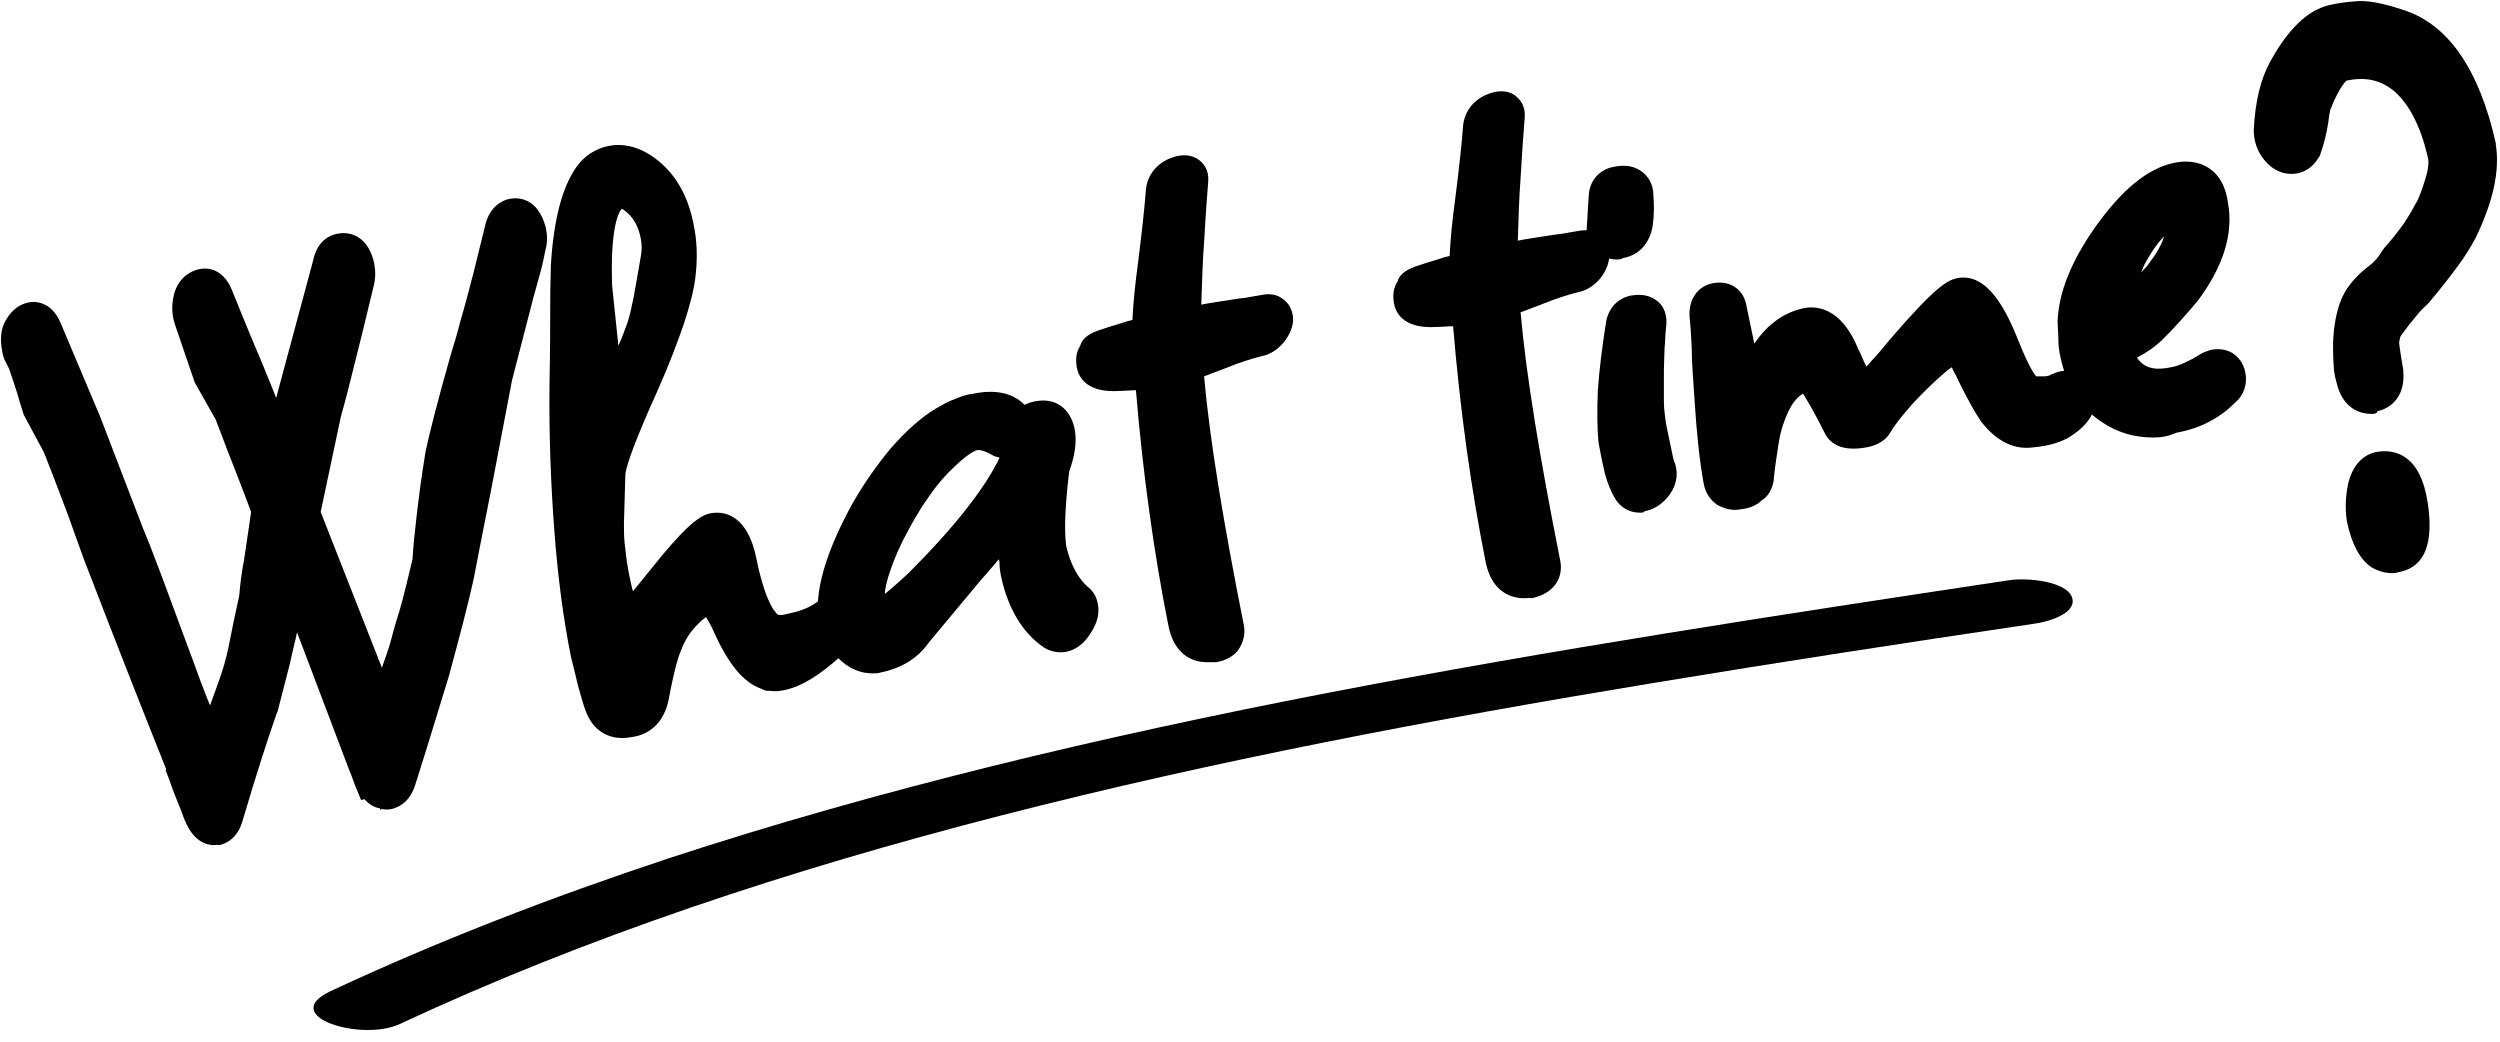 <?xml version="1.0" encoding="UTF-8"?><svg xmlns="http://www.w3.org/2000/svg" xmlns:xlink="http://www.w3.org/1999/xlink" height="149.8" preserveAspectRatio="xMidYMid meet" version="1.0" viewBox="70.9 204.7 359.4 149.8" width="359.4" zoomAndPan="magnify"><g><g><g><g id="change1_1"><path d="M101.9,323.4c-0.7,0.1-1.3-0.5-1.9-1.8c-0.2-0.5-0.5-1.2-0.9-2.2s-0.8-2.1-1.4-3.6l0.1-0.1c-2.8-7-6.9-17.4-12.4-31.4 c-0.6-1.6-1.3-3.7-2.3-6.3c-1-2.6-2.2-5.7-3.5-9.3l-2.8-5c-0.3-0.9-0.6-2-1-3.3c-0.4-1.3-0.9-2.9-1.5-4.6l-0.2,0 c-0.1-0.2-0.2-0.5-0.3-1c-0.2-1-0.1-1.8,0.3-2.5c0.4-0.7,0.8-1.1,1.3-1.2c0.7-0.1,1.2,0.3,1.7,1.3l5.7,13.4l6,15.8 c0.8,1.9,1.8,4.4,3,7.6c1.2,3.2,2.6,7.1,4.3,11.6c0.6,1.7,1.3,3.6,2.1,5.7c0.9,2.1,1.8,4.4,2.9,6.9l0.2,1c0.4-0.7,0.6-1.7,0.7-3 l3-8c0.6-1.4,1.1-3.3,1.5-5.4c0.5-2.2,1-4.6,1.5-7.4c0.1-1.4,0.3-3.1,0.7-5.2c0.3-2.1,0.7-4.6,1.1-7.5c-0.5-1.5-1.3-3.4-2.2-5.7 c-0.9-2.4-2-5.2-3.3-8.6l-2.9-4.9l-2.9-8.5c-0.3-1-0.3-1.9,0-2.7c0.3-0.8,0.8-1.3,1.5-1.5c0.7-0.1,1.2,0.3,1.7,1.3 c1,2.5,1.9,4.8,2.9,7.1c1,2.3,1.9,4.4,2.7,6.5l3.8,9.7l2.5-9.2l2.5-9.3l2.5-9.2c0.2-1.1,0.7-1.8,1.4-1.9 c1.1-0.2,1.7,0.5,2.1,2.2c0.1,0.7,0.1,1.3-0.1,2l-1.6,6.7c-0.3,1.2-0.7,2.8-1.2,4.8c-0.5,2-1.1,4.4-1.9,7.3l-3.2,14.6l6.8,17.3 l4.9,12.6l0.2,0.8l0.7-2.5c0.2-0.9,0.5-2,1-3.4c0.5-1.3,1-3,1.7-4.8c0.4-1.3,0.8-3.1,1.5-5.2c0.6-2.2,1.3-4.8,2-7.8 c0.1-1.7,0.3-3.8,0.6-6.4c0.3-2.6,0.7-5.6,1.3-9.1c0.4-2.1,1.6-6.6,3.5-13.5c0.4-1.3,0.8-2.9,1.4-4.9c0.6-2,1.2-4.4,1.9-7.1 l1.6-6.6c0.2-1.1,0.7-1.8,1.4-1.9c1.1-0.2,1.8,0.5,2.1,2.2c0.1,0.7,0.1,1.3-0.1,2c-0.1,0.9-0.3,1.9-0.6,3 c-0.3,1.1-0.6,2.3-1,3.6l-3.2,12.2c-0.7,3.7-1.5,7.9-2.4,12.7c-0.9,4.8-2,10.1-3.1,15.9c-0.4,1.7-0.8,3.7-1.4,6 c-0.6,2.3-1.3,4.9-2.1,7.8c-0.5,1.7-1.2,3.8-2,6.4c-0.8,2.6-1.7,5.6-2.8,9c-0.3,0.9-0.7,1.4-1.3,1.6c-0.8,0.2-1.5-0.4-2-1.7 l-0.1,0c-0.2-0.5-0.4-1.2-0.8-2.1c-0.3-0.9-0.8-2-1.3-3.3l-4.8-12.8l-4.8-12.4l-1.4,6.5c-0.5,2.3-1,4.6-1.5,6.9 c-0.6,2.3-1.1,4.6-1.8,6.9c-1.2,3.4-2.9,8.5-5,15.5C102.9,322.7,102.5,323.3,101.9,323.4z"/><path d="M101.7,326.2c-1.2,0-3-0.6-4.2-3.5l-0.1-0.2c-0.2-0.5-0.4-1.2-0.8-2.1c-0.4-1-0.9-2.2-1.4-3.7l-0.5-1.3l0.1-0.1 c-2.8-7-6.8-17.1-11.8-30.1c-0.6-1.7-1.4-3.8-2.3-6.4c-1-2.6-2.1-5.6-3.5-9.1l-2.9-5.4c-0.3-0.9-0.6-2-1-3.3 c-0.3-1-0.7-2.1-1.1-3.3l-0.4-0.8c-0.3-0.5-0.5-1.1-0.6-1.8c-0.3-1.6-0.2-3.1,0.5-4.3c1-1.8,2.3-2.4,3.2-2.6 c0.7-0.2,3.3-0.4,4.7,2.9l5.7,13.5l6.1,15.9c0.8,1.9,1.8,4.5,3,7.7c1.2,3.2,2.6,7.1,4.3,11.6c0.6,1.7,1.3,3.6,2.1,5.6 c0.1,0.2,0.2,0.5,0.3,0.7l1.3-3.6c0.5-1.4,1-3,1.4-5c0.4-2.1,0.9-4.5,1.5-7.2c0.1-1.4,0.3-3.1,0.7-5.2c0.3-1.9,0.6-4.2,1-6.8 c-0.5-1.3-1.1-3-1.9-5c-0.9-2.3-2-5.1-3.2-8.3l-3-5.3l-2.9-8.5c-0.5-1.6-0.4-3.1,0-4.5c0.8-2.4,2.6-3.1,3.5-3.3 c0.8-0.2,3.3-0.4,4.7,2.9c1,2.5,2,4.9,2.9,7.1c1,2.3,1.9,4.5,2.7,6.5l0.8,2l5.3-19.7c0.6-2.9,2.4-3.7,3.5-3.9 c2-0.4,4.5,0.5,5.3,4.3c0.2,1.1,0.2,2.2-0.1,3.3l-1.6,6.6c-0.3,1.2-0.7,2.8-1.2,4.8c-0.5,2-1.1,4.5-1.9,7.3l-2.9,13.7l8.8,22.4 l1-2.9c0.4-1.3,0.8-3.1,1.5-5.2c0.6-2,1.2-4.6,1.9-7.5c0.1-1.7,0.3-3.8,0.6-6.3c0.3-2.6,0.7-5.7,1.3-9.3 c0.5-2.3,1.6-6.8,3.6-13.8c0.4-1.3,0.9-2.9,1.4-4.9c0.6-2,1.2-4.3,1.9-7l1.6-6.5c0.6-2.9,2.5-3.8,3.5-4c1.4-0.3,2.8,0.1,3.8,1.2 c0.7,0.8,1.2,1.8,1.5,3.1c0.2,1,0.2,2.1-0.1,3.1c-0.2,1-0.4,2-0.7,3.1l-1,3.6l-3.1,12c-0.7,3.6-1.5,7.8-2.4,12.6 c-0.9,4.8-2,10.1-3.1,15.9c-0.4,1.8-0.9,3.9-1.5,6.2c-0.6,2.3-1.3,5-2.1,7.9l-2,6.5c-0.8,2.6-1.7,5.6-2.8,9 c-0.8,2.6-2.5,3.3-3.4,3.5c-0.3,0.1-0.9,0.1-1.5,0l-0.1,0.2l-0.1-0.3c-0.7-0.1-1.5-0.5-2.2-1.3l-0.5,0.1l-0.9-2.2 c-0.2-0.5-0.4-1.2-0.8-2.1l-7.5-19.8c-0.3,1.5-0.7,2.9-1,4.4c-0.6,2.3-1.2,4.7-1.8,7l-0.1,0.2c-1.2,3.4-2.9,8.6-4.9,15.4 c-0.7,2.6-2.4,3.4-3.4,3.6h0C102.2,326.1,101.9,326.2,101.7,326.2z M127.3,316L127.3,316L127.3,316z M145.9,238.1L145.9,238.1 C145.9,238.1,145.9,238.1,145.9,238.1z"/></g><g id="change1_9"><path d="M161.4,307.9c-1.9,0.4-3.1-0.3-3.7-2c-0.4-1-0.7-2.1-1-3.4c-0.3-1.2-0.6-2.6-0.9-4c-1.1-5.3-1.9-11.3-2.4-17.8 c-0.5-6.5-0.7-13.6-0.7-21.3c0.1-4.6,0.1-8.4,0.1-11.2c0-2.8,0.1-4.7,0.1-5.5c0.4-5.9,1.4-10,3.1-12.5c0.7-1.1,1.7-1.8,2.9-2 c1.8-0.4,3.6,0.3,5.5,2c1.8,1.7,3.1,4,3.7,7.1c0.4,2,0.5,4.2,0.3,6.5c-0.2,1.7-0.7,3.8-1.6,6.4c-0.9,2.6-2.1,5.6-3.6,9.1 c-3.2,7.1-4.8,11.5-5,13.2l-0.2,7c0,1.4,0,2.8,0.2,4.1c0.1,1.3,0.3,2.6,0.6,3.8c0.1,0.5,0.2,1,0.3,1.5c0.1,0.5,0.2,1,0.4,1.5 c0.6,2,1.4,2.9,2.4,2.7c0.6-0.1,1.1-0.5,1.6-1.2l4.9-6c2.6-3.1,4.3-4.8,5.2-4.9c1.6-0.3,2.7,1.1,3.3,4.2 c1.5,7.2,3.5,10.7,6.1,10.5c0.3,0,0.6,0,0.9-0.1s0.6-0.1,0.9-0.2c3.9-0.8,6.6-2.6,7.9-5.5c0.3-0.6,0.7-1,1.1-1 c0.5-0.1,0.8,0.2,0.9,1c0.1,0.5,0,1.1-0.3,1.8c-0.7,1.2-2.2,3-4.5,5.1c-2.6,2.4-4.9,3.8-6.8,4.2c-0.7,0.1-1.3,0.1-1.8,0l-0.2,0 c-1.7-0.6-3.4-2.8-5.1-6.5c-1.5-3.3-2.9-4.7-4.3-4.2c-2.7,1.8-4.6,4.1-5.7,6.8c-0.5,1.2-1.2,3.8-2,7.7 C163.8,306.6,162.9,307.6,161.4,307.9z M156.2,246l1.7,16.6c1.4-1.6,2.6-3.3,3.5-5.1c0.9-1.8,1.7-3.6,2.4-5.5 c0.3-1.1,0.7-2.4,1-4.1c0.3-1.6,0.7-3.6,1-5.8c0.2-1.2,0.2-2.5-0.1-3.8c-0.4-2.1-1.4-3.8-2.8-5.1s-2.7-1.6-3.8-1 C156.8,233.5,155.9,238,156.2,246z"/><path d="M160.4,310.8c-2.5,0-4.4-1.4-5.3-3.9c-0.4-1-0.7-2.3-1.1-3.6c-0.3-1.2-0.6-2.6-1-4.1c-1.1-5.4-1.9-11.5-2.4-18.1 c-0.5-6.6-0.8-13.8-0.7-21.5c0.1-4.7,0.1-8.4,0.1-11.2c0-3,0.1-4.8,0.1-5.7c0.4-6.4,1.6-11,3.6-13.9c1.1-1.6,2.7-2.7,4.6-3.1 c1.9-0.4,4.7-0.2,7.8,2.6c2.3,2.1,3.8,5,4.5,8.6c0.5,2.3,0.6,4.8,0.3,7.4c-0.2,2-0.8,4.2-1.7,7c-0.9,2.6-2.1,5.8-3.7,9.4 c-4.3,9.5-4.7,11.8-4.7,12.3l-0.2,6.9c0,1.2,0,2.5,0.2,3.7c0.1,1.2,0.3,2.4,0.5,3.5l0.3,1.4c0.1,0.5,0.2,0.9,0.3,1.2l4.3-5.3 c3.8-4.5,5.4-5.6,6.8-5.9c1.5-0.3,5.2-0.3,6.6,6.3c1.5,7.5,3.2,8.3,3.2,8.3l0.2,0l0.2,0c0.1,0,0.2,0,0.2,0l0.9-0.2 c3-0.6,5-1.9,6-4c0.8-1.5,1.8-2.3,3-2.5c1.6-0.3,3.6,0.5,4.1,3.1c0.2,1.1,0,2.3-0.5,3.6c-0.9,1.6-2.5,3.5-5.1,5.9 c-3.1,2.8-5.7,4.4-8.1,4.9c-0.8,0.2-1.6,0.2-2.3,0.1L181,304l-0.7-0.3c-2.5-0.9-4.6-3.4-6.7-8c-0.5-1.2-1-1.9-1.2-2.3 c-1.7,1.3-2.9,2.9-3.6,4.8c-0.3,0.7-0.9,2.4-1.8,7.2c-0.6,2.8-2.3,4.7-4.9,5.2h0C161.4,310.7,160.9,310.8,160.4,310.8z M157.6,293.2c0.3,1.7,0.6,3.3,0.9,4.9c0.3,1.4,0.6,2.7,0.9,3.8c0.3,1.2,0.6,2.2,1,3.2c0,0.1,0.1,0.2,0.1,0.3c0,0,0.2,0,0.4-0.1 l0,0c0.3-0.1,0.5-0.1,0.7-0.9c1.1-5.5,1.8-7.4,2.2-8.3c0.1-0.3,0.3-0.6,0.4-0.9c-0.5,0.3-1.1,0.6-1.7,0.7 C161.1,296.1,159.1,296,157.6,293.2z M182.1,298.4c0,0,0,0,0.1,0C182.2,298.4,182.1,298.4,182.1,298.4L182.1,298.4L182.1,298.4z M173.8,284.1c-0.6,0.5-1.6,1.6-3.3,3.6l-0.6,0.7c0.1-0.1,0.3-0.2,0.4-0.3l0.6-0.3c1.4-0.5,2.7-0.4,3.9,0.4 c-0.2-1-0.4-1.8-0.5-2.5C174.1,285,173.9,284.5,173.8,284.1z M173.4,283.5L173.4,283.5L173.4,283.5z M155.5,266 c0,1.7,0.1,3.5,0.1,5.1c0.1-0.7,0.4-1.5,0.8-2.7l-0.6,0.7L155.5,266z M158.9,245.8l0.9,8.6c0.5-1.1,0.9-2.2,1.3-3.3 c0.3-0.9,0.6-2.2,0.9-3.7c0.3-1.6,0.6-3.5,1-5.7c0.2-1,0.2-1.9,0-2.8c-0.3-1.5-0.9-2.7-1.9-3.6c-0.4-0.3-0.6-0.5-0.8-0.6 C159.9,235.1,158.6,237.2,158.9,245.8z"/></g><g id="change1_2"><path d="M223.7,295.8c-0.4,0.1-0.7,0-1.1-0.2c-2.5-1.7-4.1-4.6-5-8.6c-0.1-0.3-0.1-0.7-0.1-1.1c0-0.4-0.1-0.9-0.2-1.4L217,282 l-0.1-0.3c-0.3-1.4-0.9-1.7-1.8-1.2c-1.3,1.4-3,3.3-5.1,5.8c-2.1,2.5-4.7,5.6-7.6,9.1c-1.2,1.7-3,2.8-5.3,3.3 c-1.4,0.3-2.7-0.2-3.9-1.5c-1.2-1.3-1.9-2.6-1.9-4c-0.2-2,0.2-4.3,1.1-6.9c0.9-2.6,2.1-5.2,3.6-7.9c1.5-2.7,3.3-5.2,5.2-7.4 c1.9-2.2,3.9-3.9,5.8-5.1c0.8-0.5,1.5-0.9,2.2-1.2c0.7-0.3,1.5-0.5,2.2-0.7c3.2-0.7,5.1,0.1,5.5,2.4c0.2,0.8-0.1,1.2-0.7,1.3 c-0.2,0-0.5,0.1-0.7,0.1c-0.2,0-0.5,0-0.7-0.1c-1.6-0.9-2.9-1.2-4.1-0.9s-2.6,1.2-4.6,3c-1.5,1.4-2.9,3.1-4.3,5 c-1.3,1.9-2.6,4-3.7,6.3c-1.1,2.2-1.8,4.1-2.4,5.7c-0.5,1.6-0.8,3-0.7,4.2c0,0.3,0,0.7,0.1,1.2c0.2,1.2,0.9,1.7,1.8,1.5 c1.2-0.2,3.2-1.8,6.1-4.6c6.8-6.9,11.4-12.7,13.7-17.3c0.6-1.1,1-2.6,1.2-4.4c0.2-1.1,0.8-1.8,2.1-2.1c1.4-0.3,2.2,0.3,2.5,1.8 c0.2,1.2,0,2.8-0.8,4.9c-0.7,5.9-0.8,9.9-0.4,12c0.8,3.2,2.1,5.6,4,7.3c0.3,0.2,0.4,0.5,0.5,0.8c0.1,0.7-0.1,1.4-0.6,2.3 C224.9,295.2,224.3,295.7,223.7,295.8z"/><path d="M196.3,301.5c-1.5,0-3.3-0.5-5.1-2.4c-1.7-1.8-2.6-3.7-2.7-5.8c-0.2-2.2,0.2-4.9,1.2-7.9c0.9-2.7,2.2-5.5,3.8-8.4 c1.6-2.8,3.5-5.5,5.5-7.9c2.1-2.4,4.3-4.4,6.5-5.7c0.9-0.5,1.7-1,2.6-1.3c0.9-0.4,1.8-0.7,2.7-0.8c3.9-0.8,6.1,0.3,7.4,1.6 c0.4-0.2,0.9-0.4,1.5-0.5c2.9-0.6,5.1,1,5.7,4c0.3,1.7,0.1,3.6-0.8,6.1c-0.8,6.7-0.6,9.5-0.4,10.8c0.6,2.5,1.6,4.4,3,5.7 c0.8,0.6,1.3,1.4,1.5,2.4c0.3,1.4,0,2.8-1,4.3c-0.9,1.5-2.1,2.4-3.5,2.7c-1.1,0.2-2.2,0-3.2-0.6c-3.1-2.1-5.2-5.6-6.2-10.3 c-0.1-0.5-0.2-1.1-0.2-1.6c0-0.2,0-0.5-0.1-0.8c-0.8,0.9-1.6,1.9-2.6,3c-2.1,2.5-4.6,5.5-7.5,9c-1.6,2.3-4,3.7-7,4.3 C197.2,301.5,196.8,301.5,196.3,301.5z M211.6,269.4c-0.1,0-0.2,0-0.2,0c0,0-1,0.2-3.2,2.3c-1.4,1.3-2.7,2.8-3.9,4.6 c-1.3,1.8-2.4,3.8-3.5,5.9c-1,2-1.7,3.8-2.2,5.4c-0.3,1.1-0.5,1.9-0.5,2.5c0.7-0.6,1.8-1.5,3.4-3c6.6-6.6,11-12.2,13.1-16.6 c-0.2-0.1-0.4-0.1-0.7-0.2l-0.2-0.1C212.5,269.5,211.9,269.4,211.6,269.4z M216.7,277.6c0.2,0.1,0.4,0.1,0.5,0.2 c0.6,0.2,1,0.6,1.4,1.1c0.1-1.5,0.2-3.2,0.4-5.1C218.4,274.9,217.6,276.2,216.7,277.6z"/></g><g id="change1_5"><path d="M245.2,297.1c-1.9,0.4-3.1-0.6-3.5-2.8c-2.3-11.2-3.9-23.3-4.9-36.3c-0.8,0-1.6,0-2.4,0.1c-0.8,0-1.6,0.1-2.4,0.1 c-2.2,0.1-3.3-0.3-3.5-1.2c-0.2-0.9,0.2-1.6,1-2l-0.1,0c-0.7,0.1-0.6,0.1,0.3-0.2c0.9-0.3,2-0.7,3.4-1.1 c1.4-0.4,2.5-0.7,3.3-0.9c-0.1-2.7,0.2-6,0.8-9.9c0.3-2.3,0.5-4.4,0.7-6.1c0.2-1.7,0.3-3.1,0.4-4.1c0.1-1.6,0.9-2.5,2.5-2.9 c0.7-0.1,1,0.1,1,0.9c-0.2,2.2-0.4,5.1-0.6,8.6s-0.4,7.7-0.5,12.5c0.7-0.1,1.5-0.3,2.5-0.5c1-0.2,2.2-0.4,3.6-0.6 c1.4-0.2,2.6-0.4,3.6-0.6c1-0.2,1.8-0.3,2.4-0.4c0.7-0.1,1.1,0.1,1.2,0.6c0.1,0.5-0.1,1-0.5,1.6c-0.5,0.6-1,1-1.7,1.2 c-0.9,0.2-2.2,0.6-4,1.2c-1.8,0.6-4,1.5-6.7,2.6c0.7,9.5,2.7,22.2,5.9,38.1C247.3,296.1,246.7,296.8,245.2,297.1z"/><path d="M244.4,299.9c-2.3,0-4.7-1.3-5.5-5.1c-2.1-10.5-3.7-22-4.7-34c-0.8,0-1.5,0.1-2.3,0.1c-4.5,0.3-5.9-1.7-6.2-3.4 c-0.2-1.1-0.1-2.2,0.5-3.1c0.2-0.8,0.9-1.6,2.6-2.2c0.9-0.3,2.1-0.7,3.5-1.1c0.5-0.2,1-0.3,1.4-0.4c0.1-2.4,0.4-5.2,0.8-8.2 c0.3-2.2,0.5-4.2,0.7-5.9c0.2-1.7,0.3-3.1,0.4-4.2c0.1-2.7,1.9-4.7,4.7-5.3c1.6-0.3,2.6,0.3,3.1,0.7c0.5,0.4,1.3,1.3,1.2,2.9 c-0.2,2.4-0.4,5.3-0.6,8.8c-0.2,2.6-0.3,5.6-0.4,9c0.9-0.2,1.8-0.3,2.9-0.5c1.4-0.2,2.5-0.4,3.5-0.5c1-0.2,1.8-0.3,2.3-0.4 c1.4-0.3,2.4,0.1,2.9,0.5c0.8,0.5,1.3,1.3,1.5,2.2c0.3,1.2-0.1,2.5-1,3.8c-0.9,1.2-2,2-3.4,2.3c-0.5,0.1-1.6,0.4-3.6,1.1 c-1.3,0.5-2.8,1.1-4.7,1.8c0.8,9.1,2.8,21.1,5.7,35.7c0.3,1.4-0.1,2.7-0.9,3.8c-0.7,0.8-1.8,1.4-3.1,1.6l0,0 C245.3,299.9,244.9,299.9,244.4,299.9z M238.3,255.2l-0.2,0L238.3,255.2L238.3,255.2z M251.4,250.1L251.4,250.1L251.4,250.1z"/></g><g id="change1_10"><path d="M290.7,287.9c-1.9,0.4-3.1-0.6-3.5-2.8c-2.3-11.2-3.9-23.3-4.9-36.3c-0.8,0-1.6,0-2.4,0.1c-0.8,0-1.6,0.1-2.4,0.1 c-2.2,0.1-3.3-0.3-3.5-1.2c-0.2-0.9,0.2-1.6,1-2l-0.1,0c-0.7,0.1-0.6,0.1,0.3-0.2c0.9-0.3,2-0.7,3.4-1.1 c1.4-0.4,2.5-0.7,3.3-0.9c-0.1-2.7,0.2-6,0.8-9.9c0.3-2.3,0.5-4.4,0.7-6.1c0.2-1.7,0.3-3.1,0.4-4.1c0.1-1.6,0.9-2.5,2.5-2.9 c0.7-0.1,1,0.1,1,0.9c-0.2,2.2-0.4,5.1-0.6,8.6c-0.2,3.5-0.4,7.7-0.5,12.5c0.7-0.1,1.5-0.3,2.5-0.5c1-0.2,2.2-0.4,3.6-0.6 c1.4-0.2,2.6-0.4,3.6-0.6c1-0.2,1.8-0.3,2.4-0.4c0.7-0.1,1.1,0.1,1.2,0.6c0.1,0.5-0.1,1-0.5,1.6c-0.5,0.6-1,1-1.7,1.2 c-0.9,0.2-2.2,0.6-4,1.2c-1.8,0.6-4,1.5-6.7,2.6c0.7,9.5,2.7,22.2,5.9,38.1C292.8,286.8,292.2,287.6,290.7,287.9z"/><path d="M290,290.7c-2.3,0-4.7-1.3-5.5-5.1c-2.1-10.5-3.7-21.9-4.7-34c-0.8,0-1.5,0.1-2.3,0.1c-4.5,0.3-5.9-1.7-6.2-3.4 c-0.2-1.1-0.1-2.2,0.5-3.1c0.2-0.8,0.9-1.6,2.6-2.2c0.9-0.3,2.1-0.7,3.5-1.1c0.5-0.2,1-0.3,1.4-0.4c0.1-2.4,0.4-5.2,0.8-8.2 c0.3-2.2,0.5-4.2,0.7-5.9c0.2-1.7,0.3-3.1,0.4-4.2c0.1-2.7,1.9-4.7,4.7-5.3c1.6-0.3,2.6,0.3,3,0.7c0.5,0.4,1.3,1.3,1.2,2.9 c-0.2,2.4-0.4,5.3-0.6,8.8c-0.2,2.6-0.3,5.6-0.4,9c0.9-0.2,1.8-0.3,2.9-0.5c1.4-0.2,2.5-0.4,3.5-0.5c1-0.2,1.8-0.3,2.3-0.4 c2.4-0.5,4.1,1,4.4,2.7c0.2,1.2-0.1,2.5-1,3.8c-0.9,1.2-2,2-3.4,2.3c-0.5,0.1-1.6,0.4-3.6,1.1c-1.3,0.5-2.8,1.1-4.7,1.8 c0.8,9.1,2.8,21.1,5.7,35.7c0.4,2-0.4,4.6-4.1,5.4l0,0C290.8,290.6,290.4,290.7,290,290.7z M283.8,246l-0.2,0L283.8,246 L283.8,246z M286.9,223.2C286.9,223.2,286.9,223.2,286.9,223.2C286.9,223.2,286.9,223.2,286.9,223.2z"/></g><g id="change1_8"><path d="M307,275.6c-0.7,0.1-1.2-0.1-1.5-0.6c-0.5-0.8-0.9-1.7-1.2-2.9c-0.3-1.2-0.6-2.5-0.8-4.1c-0.2-1.8-0.2-4,0-6.8 c0.2-2.8,0.6-6,1.1-9.8c0.1-0.8,0.6-1.3,1.4-1.4c1.4-0.3,2.1,0.3,1.9,1.6c-0.1,1-0.2,2.1-0.2,3.1c0,1-0.1,2.1-0.1,3.1 c0,1.8,0,3.4,0,4.8c0,1.4,0.2,2.6,0.4,3.7c0.7,3.7,1.2,5.6,1.3,5.7c0.4,0.7,0.3,1.4-0.3,2.2C308.4,275,307.8,275.5,307,275.6z M303.8,239.2c-1.1,0.2-1.8-0.3-2-1.7l0.3-4.5c0.1-0.9,0.5-1.4,1.3-1.6c1.7-0.4,2.6,0.2,2.6,1.7c0.1,1.1,0.1,2.3-0.1,3.7 C305.7,238.2,305,239,303.8,239.2z"/><path d="M306.6,278.4c-1.4,0-2.7-0.7-3.5-2c-0.6-1-1.1-2.2-1.5-3.7c-0.3-1.3-0.6-2.7-0.9-4.4c-0.2-2-0.2-4.4-0.1-7.4 c0.2-2.9,0.6-6.2,1.2-10c0.4-2,1.7-3.3,3.5-3.7c2.1-0.4,3.3,0.3,4,0.9c0.7,0.6,1.4,1.8,1.1,3.8c-0.1,0.9-0.1,1.8-0.2,2.8 l-0.1,3.1c0,1.7,0,3.3,0,4.6c0,1.2,0.2,2.3,0.3,3.2c0.8,3.7,1,4.9,1.1,5.2c0.7,1.6,0.6,3.3-0.5,4.9c-1.2,1.7-2.6,2.3-3.7,2.5 l0,0C307.3,278.4,306.9,278.4,306.6,278.4z M303.3,242c-1.1,0-1.9-0.4-2.4-0.7c-1-0.7-1.7-1.9-1.9-3.4l0-0.3l0.3-4.8 c0.1-2.1,1.5-3.7,3.5-4.1c1.8-0.4,3.2-0.1,4.3,0.8c0.7,0.6,1.5,1.6,1.5,3.4c0.1,1.3,0.1,2.7-0.1,4.2c-0.4,2.5-1.9,4.3-4.3,4.7 C304,242,303.6,242,303.3,242z M303.4,237.6l0.3,1.6L303.4,237.6z M303.2,236.6l0.2,0.7l0,0L303.2,236.6 C303.2,236.6,303.2,236.6,303.2,236.6z"/></g><g id="change1_3"><path d="M321,275.1c-1.4,0.3-2.3-0.3-2.6-1.7c-0.6-3.2-1-7-1.3-11.6c-0.2-2.9-0.4-5.4-0.4-7.4c-0.1-2-0.2-3.5-0.3-4.5 c-0.1-1.1,0.4-1.7,1.3-1.9c0.8-0.2,1.3,0.2,1.5,1.2c0.6,2.7,1,4.9,1.3,6.6c0.3,1.7,0.5,2.9,0.6,3.6l0,0.2 c0.2,0.8,0.5,1.1,1.1,0.9c0.3-0.1,0.6-0.3,0.8-0.9c1.9-4.8,4.4-7.5,7.5-8.1c1.4-0.3,2.7,0.5,3.8,2.3c0.2,0.3,0.6,1,1,2 c0.5,1,1,2.2,1.7,3.8c0.4,0.9,1,1.3,1.8,1.2c0.5-0.1,1-0.5,1.6-1.2c0.3-0.3,0.8-0.8,1.5-1.6c0.7-0.8,1.5-1.8,2.5-3 c4.3-5,7-7.6,8.1-7.9c1.8-0.4,3.8,2.2,5.9,7.6c1.9,4.6,3.3,6.9,4.4,6.6c0.3-0.1,1-0.1,2-0.1c0.9-0.1,1.5-0.2,1.7-0.3 c0.1-0.1,0.3-0.2,0.4-0.3c0.1-0.1,0.3-0.1,0.4-0.1c1-0.2,1.6,0.2,1.7,1.1c0.2,1.1-0.4,2.1-2,3.1c-1.1,0.8-2.6,1.2-4.4,1.4 c-1.7,0.4-3.4-0.5-5-2.6c-0.7-1-1.8-3-3.4-6.1c-1.1-2.3-2-3.4-2.7-3.2c-0.9,0.2-2.1,0.9-3.7,2.3c-1.5,1.3-3,2.8-4.5,4.4 c-1.5,1.6-2.6,3.1-3.4,4.5c-0.2,0.4-0.8,0.7-1.6,0.9c-1.7,0.3-2.7,0.2-3.1-0.6c-2.5-5.2-4.3-7.7-5.3-7.5 c-2.5,0.5-4.4,2.5-5.7,6.1c-0.4,0.9-0.7,2.1-0.9,3.6c-0.3,1.5-0.5,3.2-0.7,5.3c-0.1,0.8-0.4,1.2-0.6,1.1 C322,274.7,321.6,275,321,275.1z"/><path d="M320.4,278c-1.2,0-2-0.4-2.6-0.7c-0.7-0.5-1.7-1.4-2-3.2c-0.6-3.3-1-7.3-1.3-12c-0.2-3-0.4-5.4-0.4-7.5 c-0.1-2-0.2-3.4-0.3-4.3c-0.2-2.6,1.2-4.5,3.4-4.9c1.2-0.2,2.4,0,3.3,0.7c0.8,0.6,1.3,1.5,1.5,2.7l1.1,5.3 c1.9-2.8,4.3-4.5,7.1-5.1c1.5-0.3,4.4-0.2,6.7,3.6c0.1,0.2,0.5,0.7,1.1,2.2c0.4,0.7,0.7,1.6,1.2,2.6c0.2-0.2,0.5-0.5,0.9-1 c0.7-0.7,1.5-1.7,2.5-2.9c6.6-7.7,8.3-8.5,9.6-8.8c4.4-0.9,7.1,4.5,9,9.3c1.2,3,2,4.3,2.4,4.8c0.3,0,0.8,0,1.3,0 c0.2,0,0.4-0.1,0.6-0.1c0.1-0.1,0.3-0.2,0.4-0.2c0.4-0.2,0.7-0.3,1.1-0.4c2.5-0.5,4.5,0.8,5,3.2c0.3,1.6,0,3.8-3.1,5.9 c-1.4,1-3.3,1.6-5.6,1.8c-2,0.3-4.8-0.1-7.6-3.7c-0.8-1.2-2-3.2-3.6-6.6c-0.3-0.5-0.5-0.9-0.6-1.2c-0.4,0.2-0.8,0.6-1.4,1.1 c-1.4,1.2-2.9,2.7-4.3,4.2c-1.3,1.5-2.4,2.8-3.1,4c-0.6,1.1-1.8,1.9-3.4,2.2c-3.7,0.7-5.3-0.6-6-1.9c-1.7-3.4-2.7-5-3.2-5.8 c-1.1,0.6-2,2-2.7,4c-0.3,0.8-0.6,1.8-0.8,3.1c-0.2,1.4-0.5,3.1-0.7,5.1l0,0.2c-0.1,0.6-0.4,2.1-1.7,2.9c-0.6,0.6-1.4,1-2.3,1.2 C321.1,277.9,320.7,278,320.4,278z M320,262.6c0.2,2.4,0.4,4.6,0.6,6.5c0.1-0.6,0.2-1.2,0.3-1.7c0.3-1.6,0.6-3,1.1-4.1 c0,0,0,0,0,0C321.3,263.3,320.6,263.1,320,262.6z M337.4,263.4c0,0.1,0.1,0.2,0.1,0.2c0.1,0,0.3,0,0.5-0.1h0c0,0,0,0,0,0 C337.8,263.5,337.6,263.5,337.4,263.4z M362.3,258.8C362.3,258.8,362.3,258.8,362.3,258.8C362.3,258.8,362.3,258.8,362.3,258.8z M330.4,255.5c0.8,0,1.5,0.3,2.2,0.8c-0.3-0.6-0.5-0.8-0.5-0.9c-0.6-1-0.9-1.1-0.9-1.1c-1,0.2-1.9,0.7-2.7,1.6 c0.4-0.1,0.8-0.3,1.2-0.3C329.9,255.5,330.1,255.5,330.4,255.5z M351.9,251.5c1,0,1.8,0.4,2.5,1.1c-0.7-1.3-1.2-2-1.5-2.3 c-0.3,0.2-0.7,0.6-1.4,1.3C351.6,251.5,351.8,251.5,351.9,251.5z M353.4,249.8L353.4,249.8z"/></g><g id="change1_7"><path d="M383.3,264.5c-3.3,0.7-6.2,0.2-8.7-1.4c-2.5-1.6-4.1-4.2-4.8-7.6c-0.2-0.8-0.2-1.5-0.3-2.3c0-0.8-0.1-1.6-0.1-2.3 c0.2-3.4,1.8-7.3,4.8-11.8c3.4-4.8,6.7-7.6,9.7-8.2c2.6-0.5,4.1,0.7,4.5,3.6c0.7,3.7-0.6,7.7-3.9,12.1c-1.4,1.8-3,3.5-4.6,5 c-1.6,1.6-3.4,2.6-5.5,3l-0.1,0c1.2,4.9,4.2,6.8,9.1,5.8c1.6-0.3,3.3-1.1,5.1-2.2c0.1-0.1,0.4-0.2,0.7-0.2 c1-0.2,1.6,0.2,1.8,1.2c0.1,0.7-0.1,1.3-0.7,1.8C388.5,262.7,386.2,263.9,383.3,264.5z M376.5,248.6c2.2-1,4-2.4,5.4-4.1 c2.4-3.1,3.4-5.8,3-8l0-0.2c-0.1-0.5-0.4-0.9-0.8-1.1c-0.4-0.2-0.7-0.2-0.8-0.1c-2.3,0.5-4.5,2.7-6.4,6.6 c-0.3,0.6-0.6,1.4-0.9,2.4c-0.4,1-0.7,2.1-1.1,3.4c0,0.2-0.1,0.3,0,0.5C374.8,248.6,375.4,248.8,376.5,248.6z"/><path d="M380.5,267.6c-2.7,0-5.2-0.7-7.4-2.2c-3.1-2-5.1-5.2-6-9.4c-0.2-0.9-0.3-1.8-0.3-2.7c0-0.8-0.1-1.7-0.1-2.5 c0.2-4.1,1.9-8.4,5.3-13.3c3.9-5.5,7.6-8.6,11.5-9.4c2.5-0.5,4.1,0.2,5,0.8c1.5,1,2.4,2.7,2.7,5c0.8,4.4-0.7,9.2-4.4,14.1 c-1.6,1.9-3.2,3.7-4.8,5.3c-1.2,1.2-2.5,2.1-3.9,2.8c1,1.5,2.5,1.9,4.9,1.4c1.2-0.2,2.6-0.9,4.1-1.8c0.4-0.3,1-0.5,1.6-0.7 c1.5-0.3,2.6,0.1,3.2,0.5c0.6,0.4,1.5,1.2,1.8,2.8c0.3,1.6-0.2,3.2-1.5,4.3c-2.2,2.2-5,3.7-8.4,4.3l0,0 C382.7,267.4,381.6,267.6,380.5,267.6z M372.4,249.6c-0.1,0.5-0.1,0.9-0.2,1.4c0,0.4,0,0.8,0,1.2l1.7-0.3c0.5-0.1,1-0.2,1.4-0.4 C374,251.3,373,250.6,372.4,249.6z M382,238.7c-0.9,0.9-1.9,2.3-2.9,4.2c-0.1,0.3-0.2,0.6-0.4,1c0.3-0.3,0.6-0.7,0.9-1 C380.9,241.2,381.7,239.8,382,238.7z"/></g></g><g><g id="change1_6"><path d="M128.4,351.9c53.5-25,117-38.6,180.1-49c18.1-3,36.4-5.8,54.6-8.5c3-0.4,6.6-1.8,5.6-4c-0.9-2-5.9-2.7-8.9-2.3 c-65.6,9.9-132.1,20.1-192.8,40c-16.9,5.6-33.2,11.9-48.6,19.1C110.8,350.8,122.9,354.5,128.4,351.9L128.4,351.9z"/></g></g></g><g id="change1_4"><path d="M412.4,261.4c-1.5,0.3-2.5-0.4-2.9-2.3c-0.1-0.2-0.1-0.5-0.2-0.8s-0.1-0.6-0.1-1c-0.1-1.1-0.1-2-0.1-2.9 c0-0.8,0.1-1.4,0.1-1.7c0.2-2.2,0.7-3.8,1.4-4.9c0.7-1.1,1.6-2,2.6-2.7c1-0.7,1.8-1.7,2.6-2.9c1.2-1.3,2.2-2.6,3.1-3.9 c0.8-1.3,1.6-2.5,2.2-3.7c0.7-1.6,1.2-3,1.5-4.3c0.3-1.3,0.4-2.5,0.1-3.7c-1.1-4.9-3-8.4-5.6-10.7c-2.6-2.3-5.8-3-9.4-2.2 c-1.4,0.3-2.9,2.4-4.4,6.2c-0.1,0.4-0.2,1.1-0.3,2.2c-0.2,1.1-0.5,2.4-1,4c-0.3,0.6-0.7,0.9-1.2,1c-0.7,0.2-1.4-0.1-2.1-0.9 c-0.6-0.8-0.9-1.6-0.9-2.5c0.2-3.7,0.9-6.6,2-8.7c2.2-4,4.4-6.2,6.8-6.7c0.8-0.2,1.9-0.3,3.1-0.5c1.3-0.1,3.2,0.2,5.7,1.1 c5.5,1.7,9.4,7.5,11.6,17.2c0.5,3.2-0.4,7.1-2.6,11.8c-0.5,1-1.3,2.2-2.3,3.7c-1.1,1.5-2.4,3.2-4,5.2c-0.5,0.4-1,1-1.7,1.8 c-0.7,0.8-1.5,1.8-2.4,3.1c-0.3,0.5-0.4,1-0.5,1.4c-0.1,0.4-0.1,0.7-0.1,0.9c0,0.3,0.2,1.8,0.7,4.6 C414.2,260.2,413.6,261.2,412.4,261.4z M415.5,284.3c-2.2,0.5-3.7-1.2-4.5-5.1l0,0.1c-0.3-1.5-0.2-3,0.2-4.4 c0.4-1.4,1-2.2,1.8-2.4c2.2-0.5,3.6,1.2,4.2,5C417.8,281.6,417.3,283.9,415.5,284.3z"/><path d="M414.8,287.1c-1,0-2-0.3-2.9-0.8c-1.7-1.1-2.9-3.3-3.6-6.6l0,0c-0.3-1.9-0.2-3.8,0.2-5.6c0.8-3.1,2.6-4.1,3.9-4.4 c1.5-0.3,3-0.1,4.2,0.7c1.7,1.1,2.8,3.3,3.3,6.5c0.9,5.9-0.4,9.2-3.9,10C415.6,287,415.2,287.1,414.8,287.1z M414.8,281.6 C414.9,281.6,414.9,281.6,414.8,281.6L414.8,281.6C414.8,281.6,414.8,281.6,414.8,281.6z M413.7,278.8c0.3,1.5,0.7,2.2,0.9,2.6 c0.1-0.5,0.2-1.6-0.1-3.6c-0.2-1.2-0.4-1.9-0.6-2.3c0,0,0,0,0,0.1C413.6,276.6,413.5,277.6,413.7,278.8z M414.1,274.8L414.1,274.8 L414.1,274.8z M411.8,264.2c-2,0-4.2-1.1-5-4.5l-0.2-0.8c-0.1-0.5-0.2-1-0.2-1.6c-0.1-1-0.1-2.1-0.1-3.1c0-0.8,0.1-1.3,0.1-1.6 l0-0.2c0.3-2.7,0.9-4.7,1.9-6.2c0.9-1.3,2-2.4,3.2-3.3c0.7-0.5,1.4-1.3,1.9-2.2l0.3-0.4c1.1-1.2,2-2.4,2.8-3.5 c0.8-1.2,1.4-2.3,2-3.4c0.6-1.4,1-2.7,1.3-3.8c0.2-0.9,0.3-1.7,0.1-2.4c-1-4.3-2.6-7.4-4.7-9.3c-2-1.7-4.2-2.2-7-1.6c0,0,0,0,0,0 c0.1,0-0.9,0.6-2.3,4.2c-0.1,0.4-0.2,1-0.3,1.9c-0.2,1.2-0.5,2.7-1.1,4.4l-0.1,0.3l-0.2,0.3c-0.9,1.5-2.1,2-2.9,2.2 c-1,0.2-3,0.3-4.8-1.8c-1.1-1.3-1.6-2.8-1.6-4.4c0.2-4.1,1-7.4,2.4-9.9c2.6-4.7,5.4-7.4,8.6-8.1c0.9-0.2,2.1-0.4,3.5-0.5 c1.7-0.2,3.9,0.2,6.9,1.2c6.5,2,11,8.5,13.4,19.2l0,0.2c0.6,3.8-0.4,8.2-2.9,13.4c-0.6,1.1-1.4,2.5-2.6,4.1 c-1.1,1.5-2.5,3.3-4.2,5.3l-0.3,0.3c-0.3,0.3-0.8,0.7-1.5,1.6c-0.6,0.7-1.3,1.6-2.1,2.7c-0.2,0.3-0.2,0.5-0.2,0.5 c0,0.2-0.1,0.4-0.1,0.5c0,0.2,0.1,1.1,0.6,4l0,0.2c0.3,3.5-1.7,5.3-3.7,5.7l0,0C412.6,264.2,412.2,264.2,411.8,264.2z M411.8,259 l0.6,2.5L411.8,259L411.8,259z M411.3,259.3C411.3,259.3,411.3,259.3,411.3,259.3C411.3,259.3,411.3,259.3,411.3,259.3z M411.8,258.8C411.8,258.8,411.8,258.8,411.8,258.8L411.8,258.8C411.8,258.8,411.8,258.8,411.8,258.8z M410.3,210.5 c-0.1,0-0.2,0-0.3,0c-1.2,0.1-2.1,0.3-2.8,0.4c-0.1,0-0.3,0.1-0.5,0.2c0.1,0,0.2-0.1,0.4-0.1c1.6-0.4,3.1-0.5,4.5-0.3 C411.1,210.5,410.6,210.5,410.3,210.5z"/></g></g></svg>